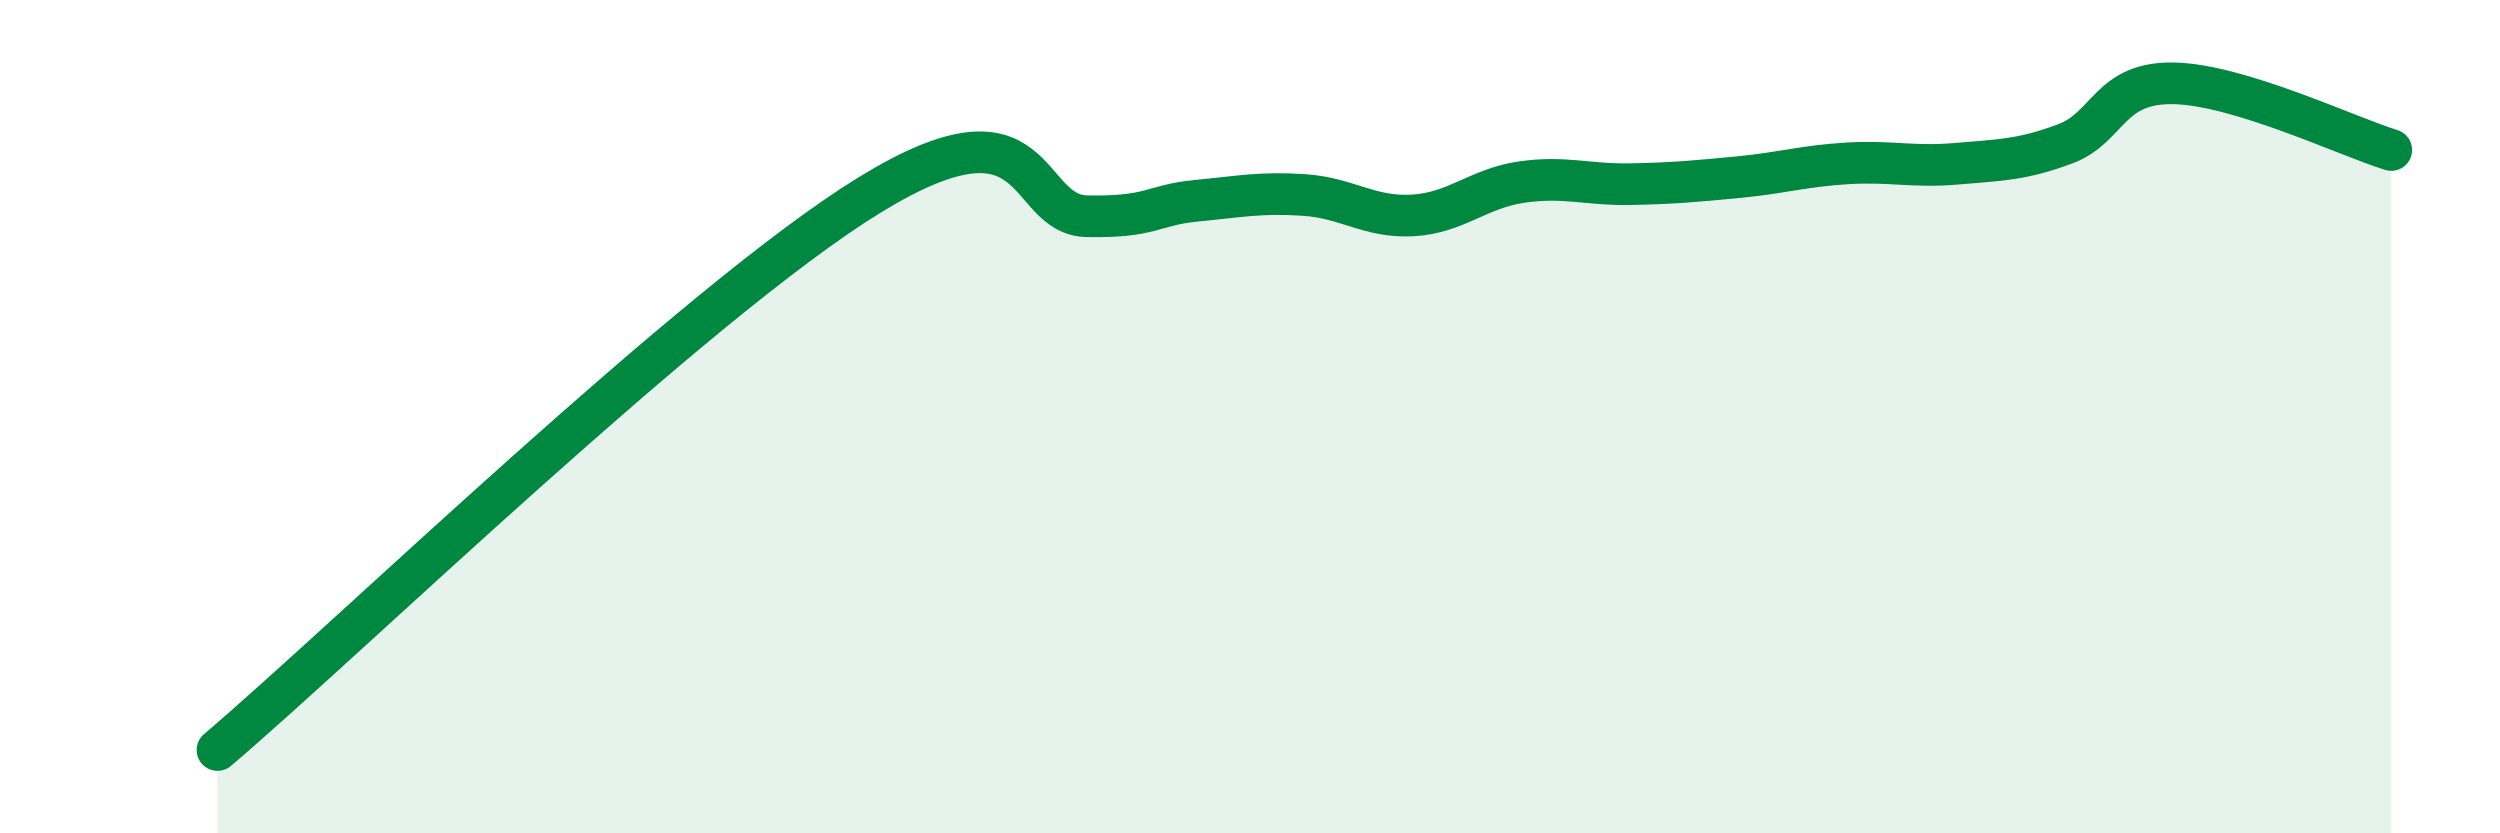 
    <svg width="60" height="20" viewBox="0 0 60 20" xmlns="http://www.w3.org/2000/svg">
      <path
        d="M 5.22,18 C 8.35,15.34 16.7,7.24 20.87,4.68 C 25.04,2.12 24.52,5.16 26.09,5.19 C 27.66,5.22 27.66,4.92 28.7,4.82 C 29.74,4.72 30.26,4.61 31.3,4.68 C 32.34,4.75 32.87,5.23 33.91,5.17 C 34.95,5.11 35.48,4.52 36.52,4.37 C 37.56,4.22 38.09,4.44 39.13,4.42 C 40.17,4.4 40.7,4.35 41.74,4.25 C 42.78,4.15 43.31,3.98 44.35,3.92 C 45.39,3.86 45.92,4.02 46.96,3.93 C 48,3.84 48.53,3.84 49.57,3.45 C 50.61,3.06 50.61,1.97 52.17,2 C 53.73,2.03 56.35,3.28 57.39,3.6L57.39 20L5.22 20Z"
        fill="#008740"
        opacity="0.1"
        stroke-linecap="round"
        stroke-linejoin="round"
      />
      <path
        d="M 5.22,18 C 8.35,15.34 16.7,7.24 20.87,4.68 C 25.04,2.12 24.52,5.16 26.09,5.19 C 27.66,5.22 27.66,4.92 28.7,4.82 C 29.74,4.72 30.26,4.61 31.3,4.68 C 32.34,4.75 32.87,5.23 33.91,5.17 C 34.95,5.11 35.48,4.52 36.52,4.37 C 37.56,4.22 38.09,4.44 39.13,4.42 C 40.17,4.4 40.7,4.35 41.74,4.25 C 42.78,4.15 43.31,3.98 44.35,3.92 C 45.39,3.86 45.92,4.02 46.96,3.93 C 48,3.84 48.53,3.84 49.57,3.45 C 50.61,3.06 50.61,1.97 52.17,2 C 53.73,2.03 56.35,3.28 57.39,3.6"
        stroke="#008740"
        stroke-width="1"
        fill="none"
        stroke-linecap="round"
        stroke-linejoin="round"
      />
    </svg>
  